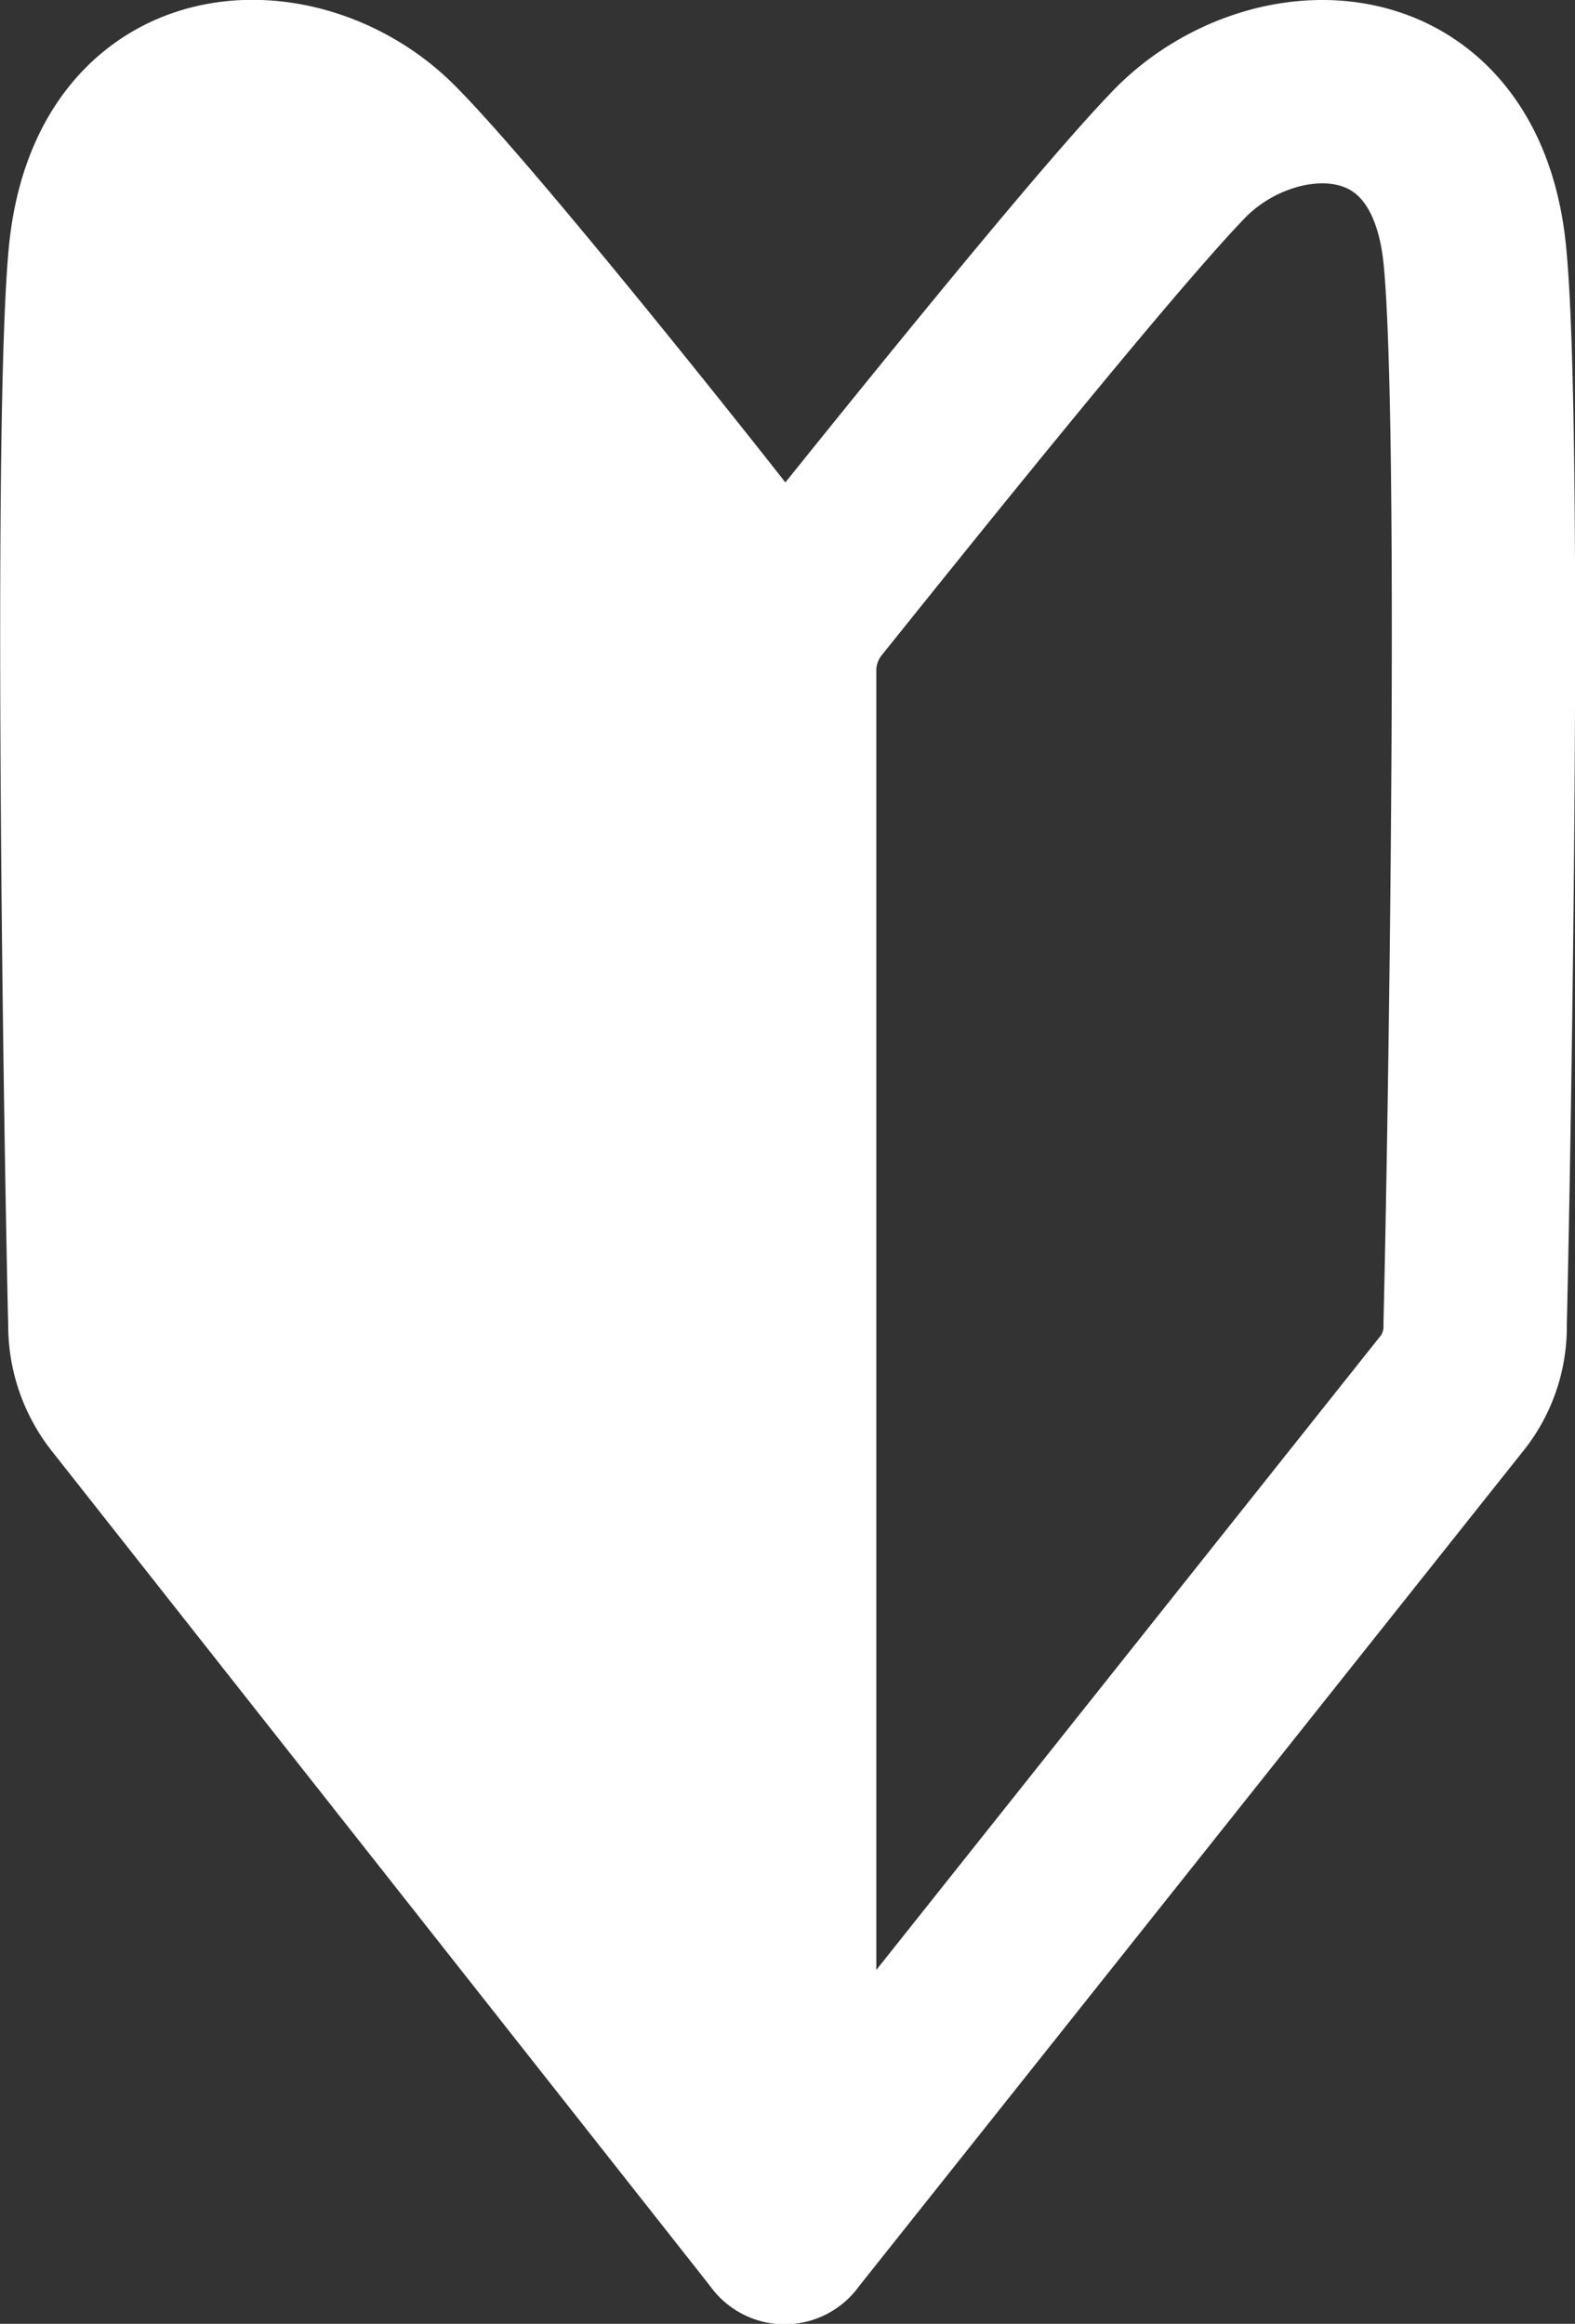 <svg xmlns="http://www.w3.org/2000/svg" viewBox="0 0 22.08 32.57"><rect x="0" y="0" width="22.08" height="32.57" fill="#333333" stroke="none"/><defs><style>.cls-1{fill:#fff;}.cls-1,.cls-2{stroke:#fff;stroke-linecap:round;stroke-linejoin:round;stroke-width:2.57px;}.cls-2{fill:none;}</style></defs><g id="レイヤー_2" data-name="レイヤー 2"><g id="フッター"><path class="cls-1" d="M11,31.29V9.39a1.63,1.63,0,0,0-.35-1C9.63,7.06,6.51,3.15,5.46,2.1,4.19.83,1.65.83,1.4,3.62c-.22,2.45-.06,12.49,0,14.94a1.56,1.56,0,0,0,.35,1Z"/><path class="cls-2" d="M11,31.29V9.39a1.63,1.63,0,0,1,.35-1c1.06-1.32,4.19-5.23,5.23-6.28C17.89.83,20.43.83,20.68,3.62c.23,2.45.06,12.49,0,14.94a1.5,1.5,0,0,1-.35,1Z"/></g></g></svg>